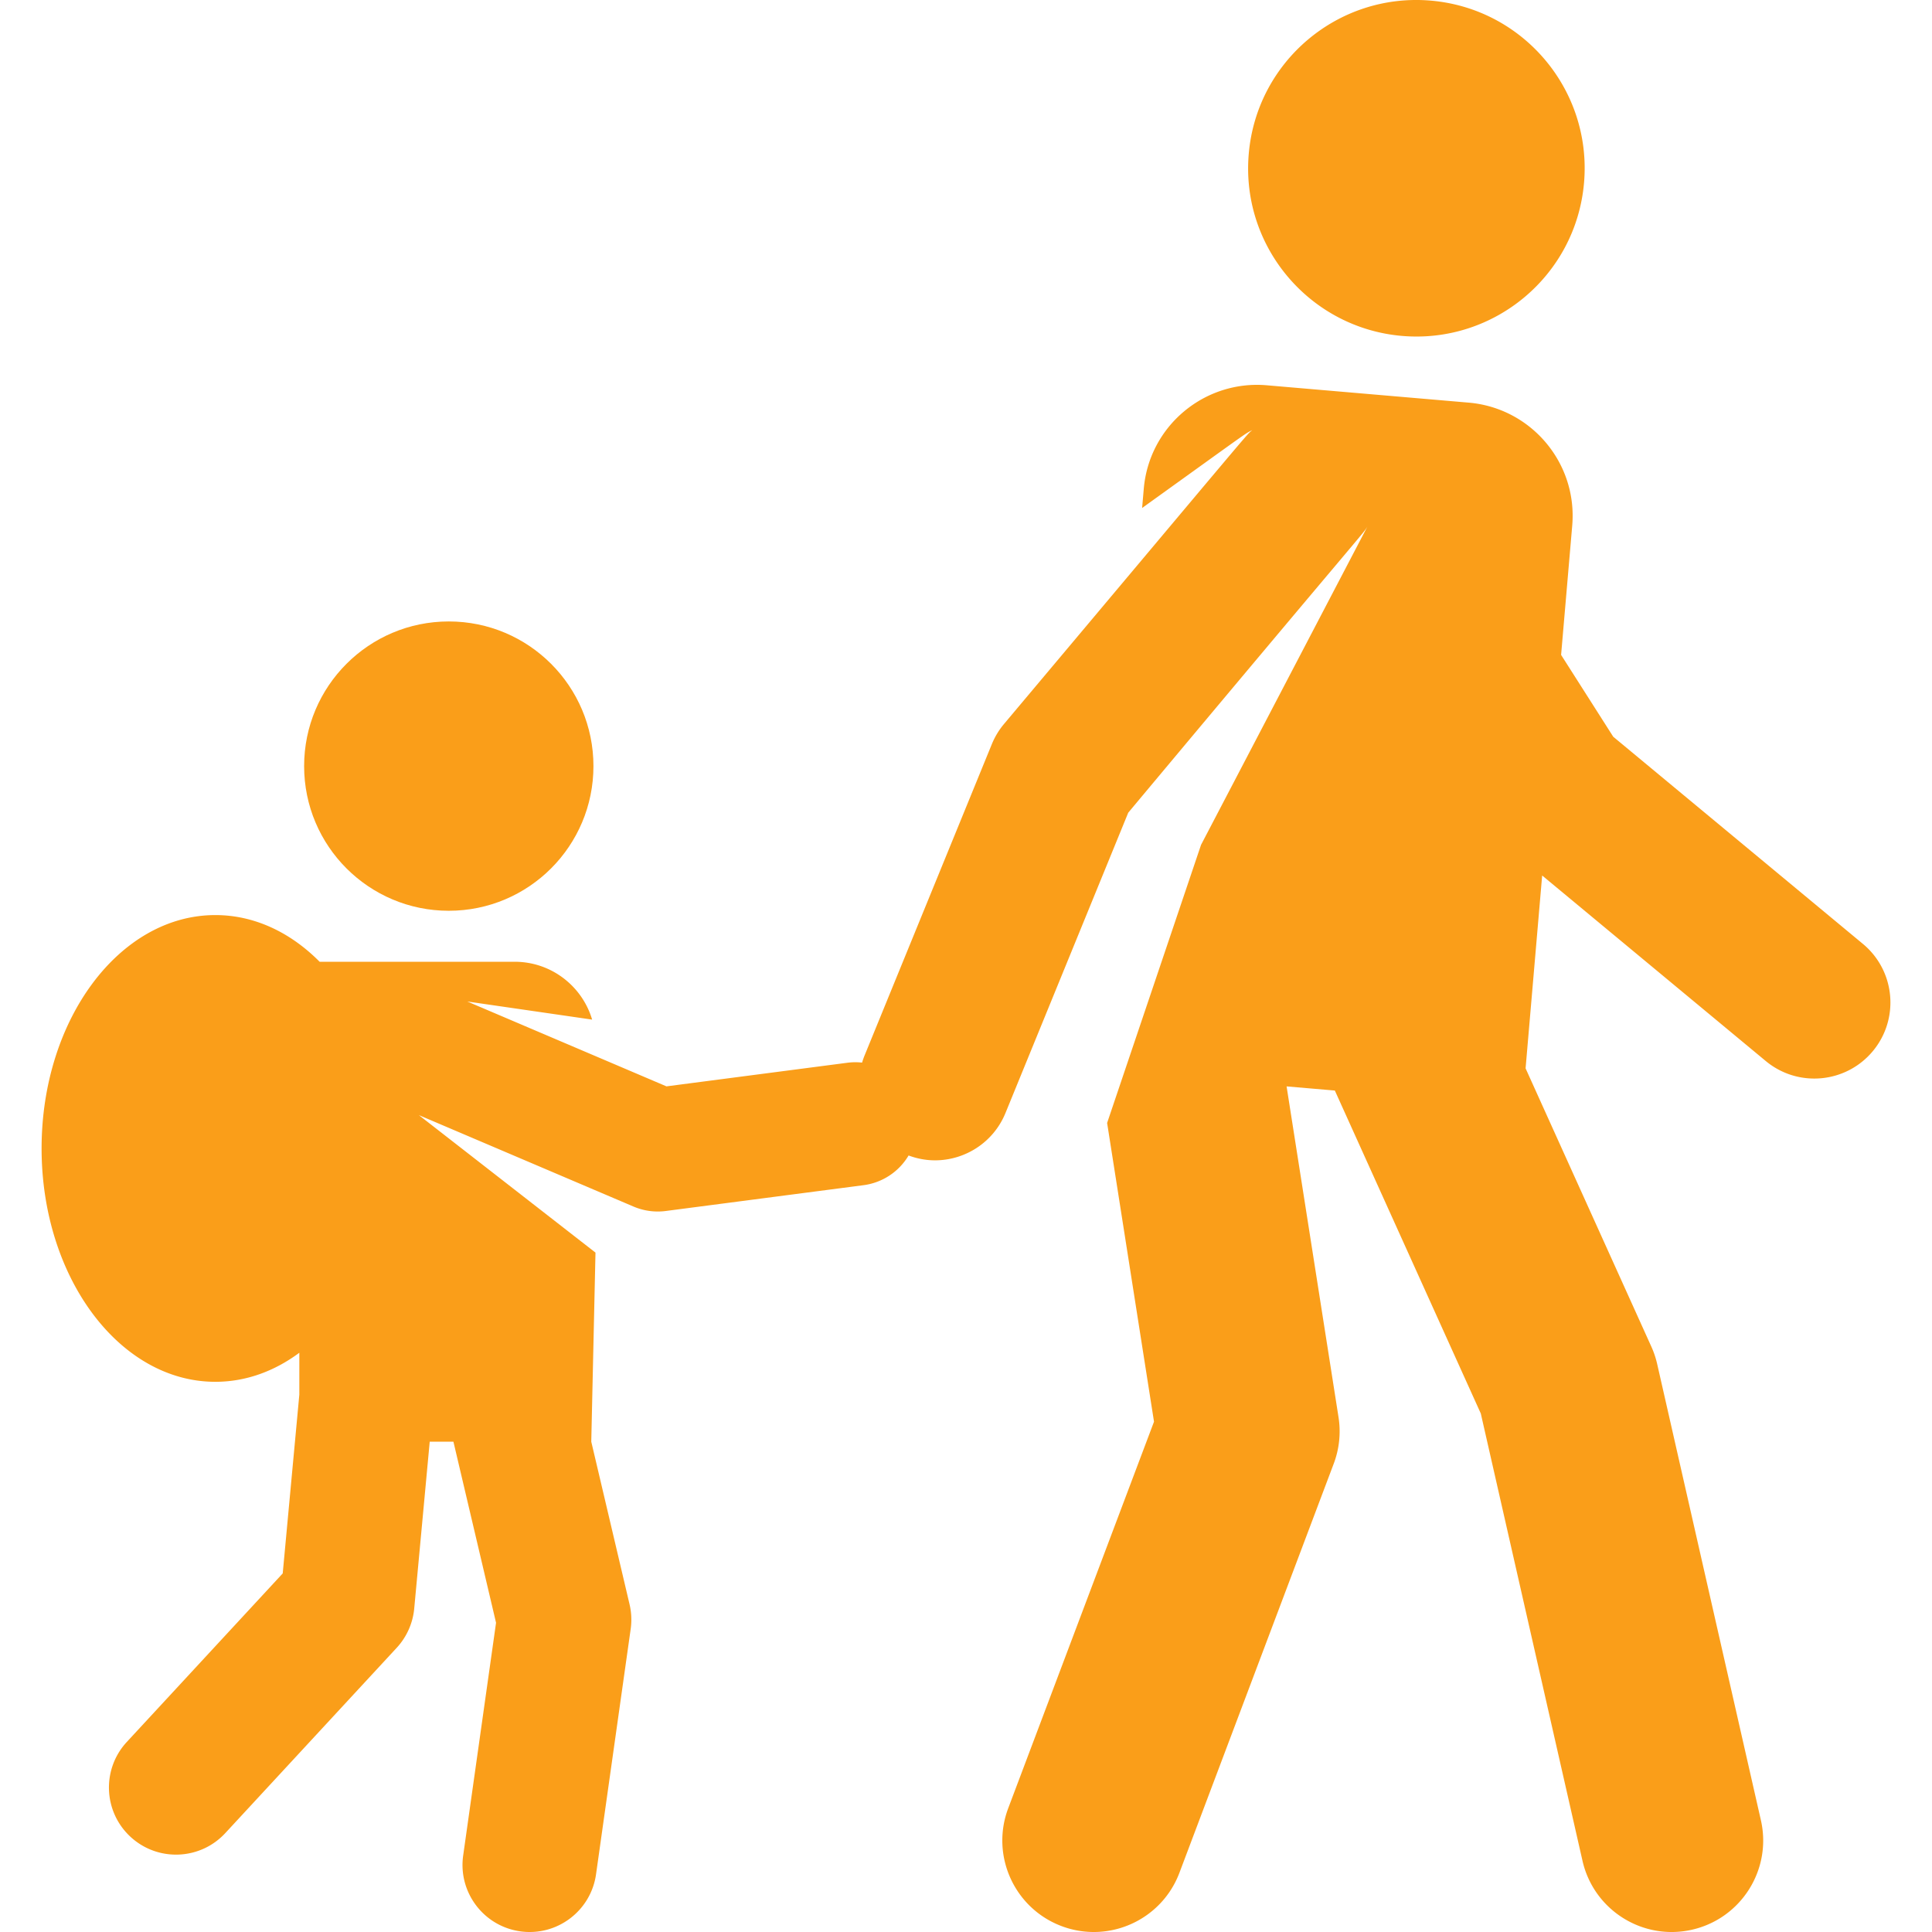 <svg xmlns="http://www.w3.org/2000/svg" viewBox="0 0 299.185 299.185" width="512" height="512"><g fill="#fa9e19"><circle cx="69.498" cy="118.638" r="22.402"/><path d="M288.485 146.169l-38.664-32.082-8.072-12.67 1.709-19.876.012-.145c.837-9.728-6.391-18.217-16.03-19.045l-31.274-2.688c-9.595-.825-18.206 6.269-19.045 16.03l-.255 2.972c17.015-12.223 15.765-11.397 17.058-12.059-1.087.952 1.839-2.424-38.438 45.498a11.837 11.837 0 0 0-1.888 3.123l-19.709 48.214c-.15.368-.279.738-.39 1.111a9.548 9.548 0 0 0-2.246.02l-28.046 3.659-30.844-13.141 19.333 2.804c-1.535-5.178-6.323-8.958-11.998-8.958H49.497c-4.498-4.538-10.089-7.229-16.147-7.229-14.862 0-26.909 16.18-26.909 36.138s12.048 36.138 26.909 36.138c4.718 0 9.149-1.635 13.004-4.499v6.482l-2.572 27.689-24.147 26.103c-3.897 4.212-3.641 10.786.571 14.683 4.215 3.899 10.789 3.639 14.683-.571l26.539-28.69a10.38 10.38 0 0 0 2.718-6.095l2.4-25.831h3.669l6.601 28.044-5.09 36.045c-.803 5.682 3.153 10.938 8.835 11.74 5.677.803 10.938-3.151 11.74-8.835l5.364-37.978a10.368 10.368 0 0 0-.174-3.833l-5.928-25.183.653-29.279-27.35-21.291 33.243 14.163a9.573 9.573 0 0 0 4.985.685l30.632-3.997a9.539 9.539 0 0 0 6.976-4.599c1.347.5 2.728.751 4.091.751 4.644 0 9.046-2.764 10.913-7.329l19.01-46.506c37.028-44.296 36.273-43.05 37.028-44.296l-25.752 49.273-14.546 43.07 7.262 46.26-22.576 59.858c-2.761 7.321.935 15.493 8.256 18.255 7.326 2.762 15.495-.941 18.255-8.256l23.897-63.358a14.162 14.162 0 0 0 .74-7.196l-8.042-51.225 7.472.642 22.604 50.017 15.747 69.262c1.734 7.627 9.323 12.408 16.955 10.673 7.629-1.735 12.407-9.326 10.673-16.955l-16.064-70.654a14.122 14.122 0 0 0-.905-2.693l-19.472-43.088 2.568-29.863 34.623 28.729c5.011 4.158 12.44 3.463 16.594-1.544 4.152-5.009 3.46-12.438-1.548-16.594zM217.108 52.019c14.286 1.227 26.956-9.347 28.193-23.729 1.232-14.338-9.391-26.96-23.73-28.193-14.338-1.233-26.96 9.391-28.192 23.729-1.24 14.432 9.508 26.971 23.729 28.193z"/></g></svg>